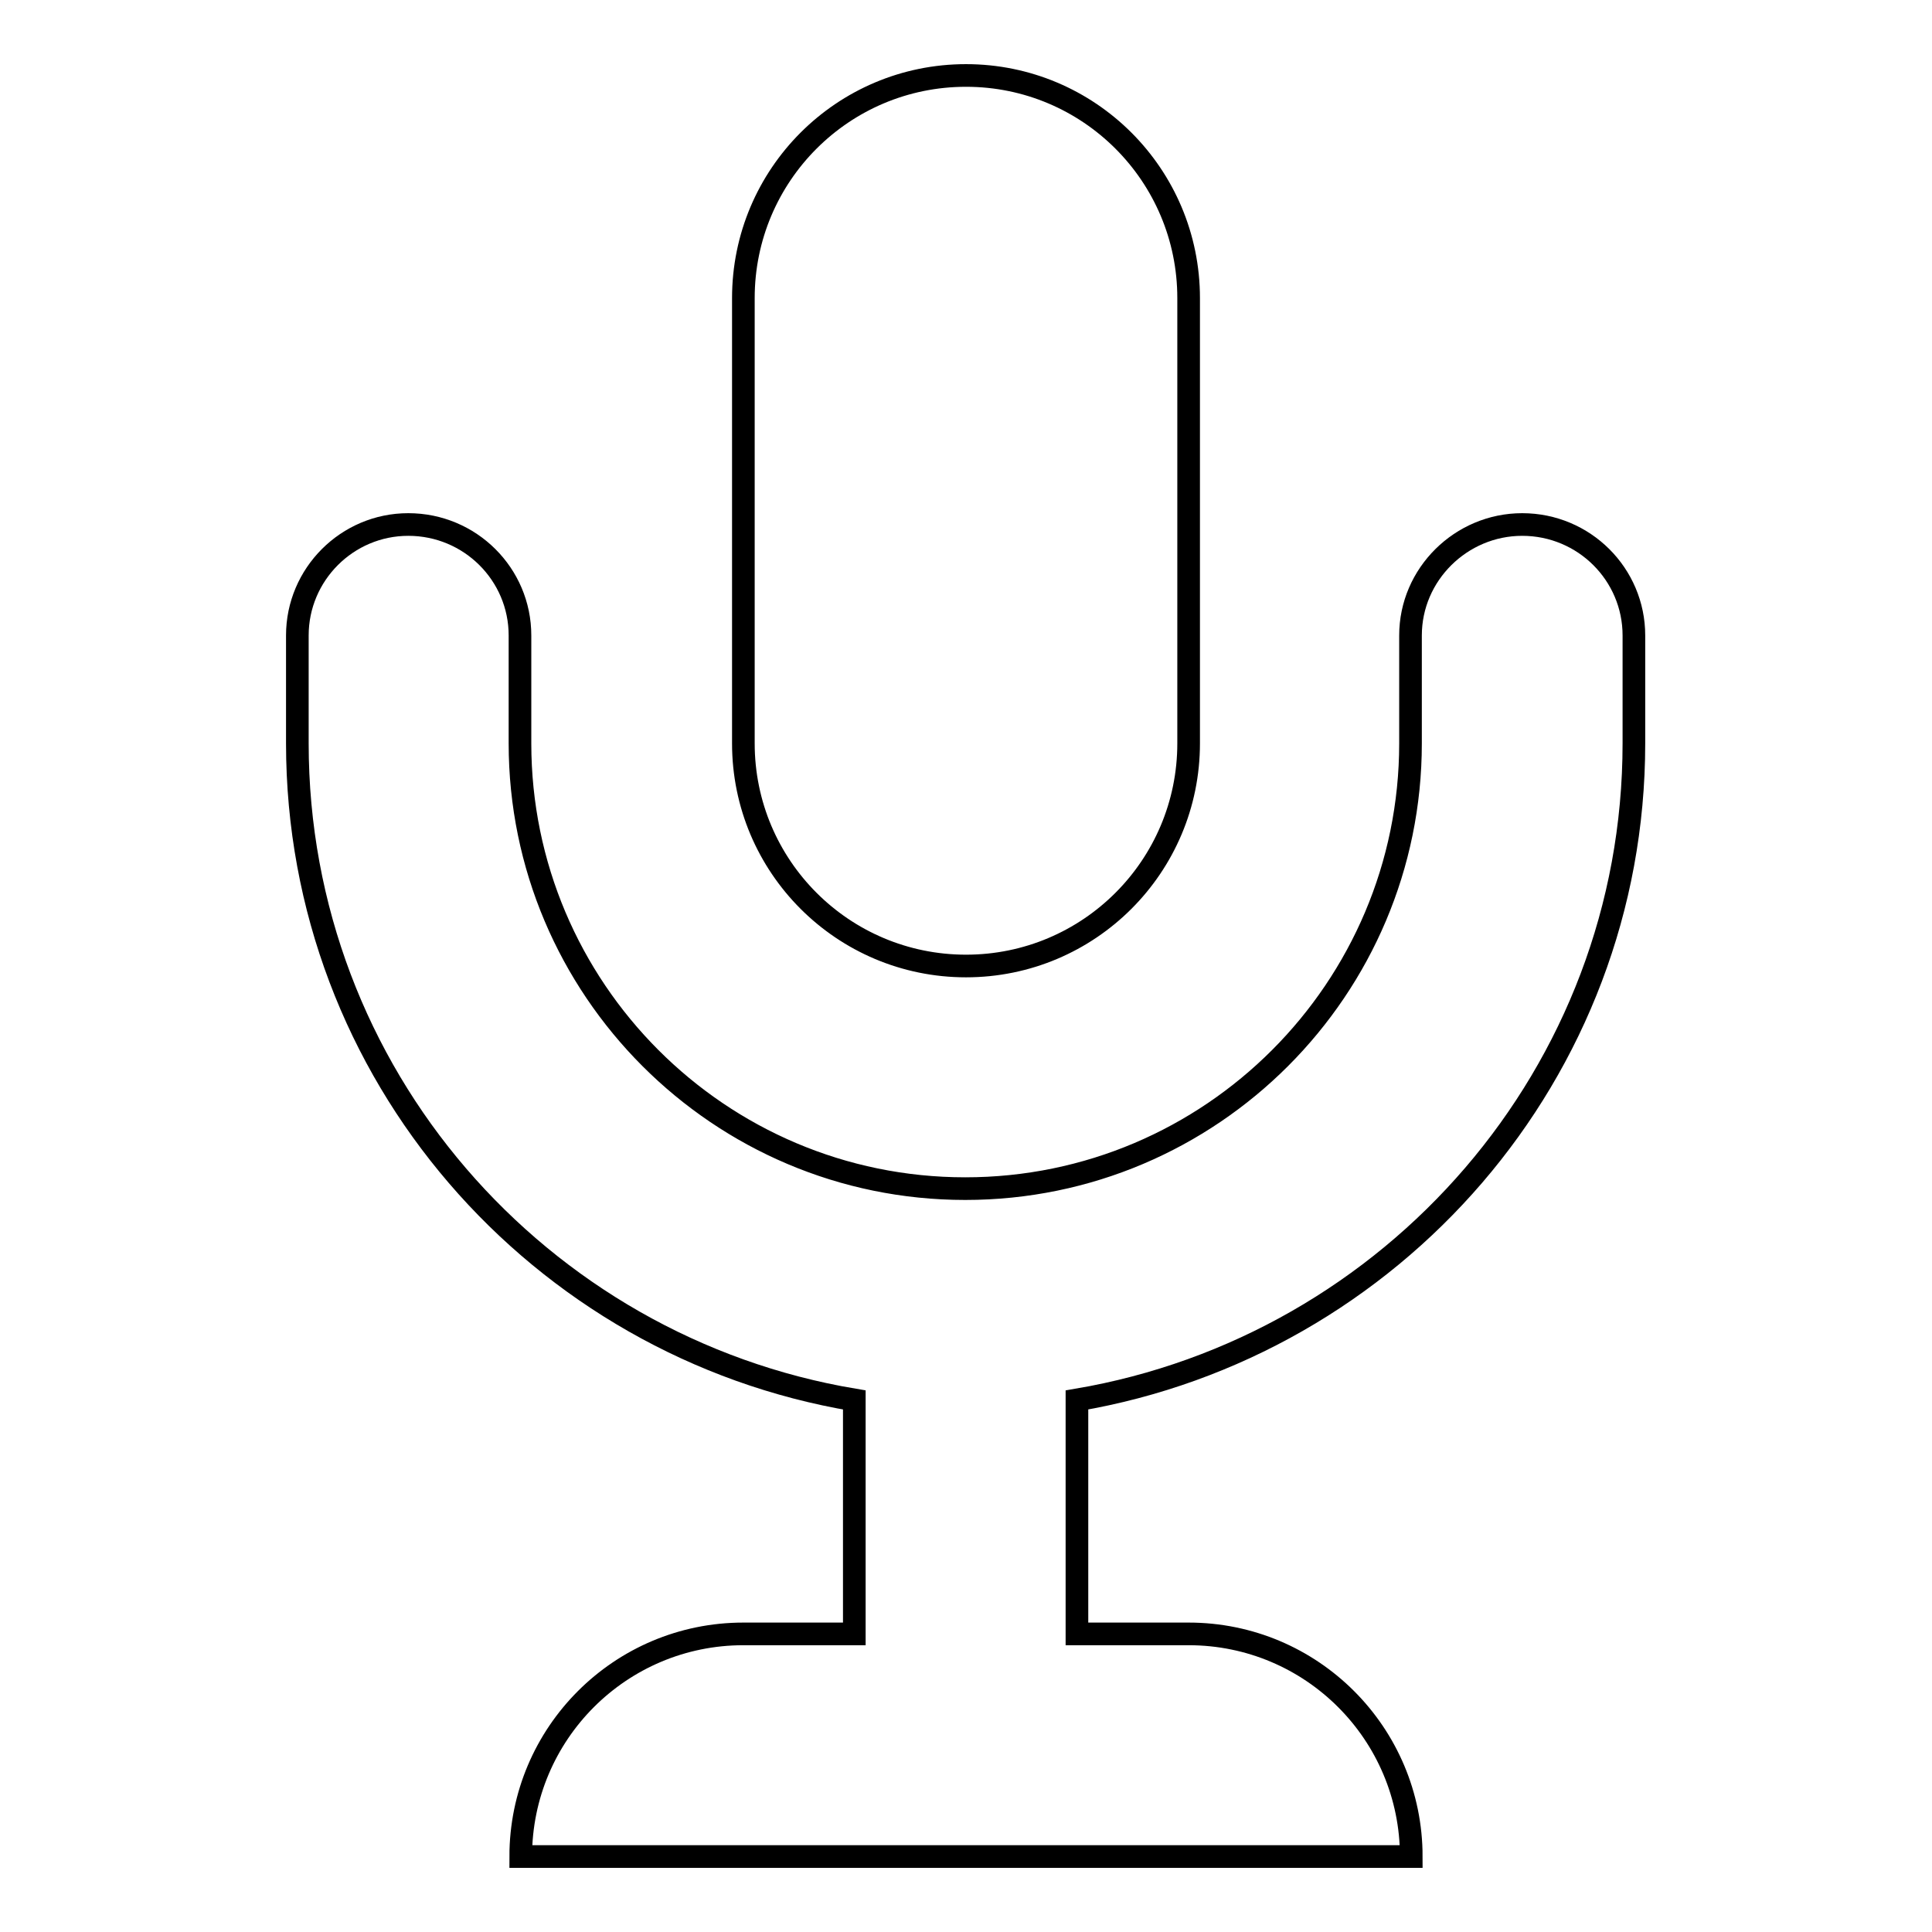 <?xml version="1.0" encoding="utf-8"?>
<!-- Svg Vector Icons : http://www.onlinewebfonts.com/icon -->
<!DOCTYPE svg PUBLIC "-//W3C//DTD SVG 1.1//EN" "http://www.w3.org/Graphics/SVG/1.1/DTD/svg11.dtd">
<svg version="1.1" xmlns="http://www.w3.org/2000/svg" xmlns:xlink="http://www.w3.org/1999/xlink" x="0px" y="0px" viewBox="0 0 256 256" enable-background="new 0 0 256 256" xml:space="preserve">
<g><g><g><path stroke-width="3" fill-opacity="0" stroke="#000000"  d="M128,128c16.3,0,29.5-13.2,29.5-29.5v-59c0-16.3-13.2-29.5-29.5-29.5c-16.3,0-29.5,13.2-29.5,29.5v59C98.5,114.8,111.7,128,128,128z M157.5,216.5h-14.8v-31c41.8-7.1,73.8-43.3,73.8-87V84.2c0-8.1-6.6-14.7-14.8-14.7c-8.1,0-14.8,6.6-14.8,14.7v14.3c0,32.5-26.4,59-59,59c-32.6,0-59-26.5-59-59V84.2c0-8.1-6.6-14.7-14.8-14.7c-8.1,0-14.7,6.6-14.7,14.7v14.3c0,43.8,32,80,73.8,87v31H98.5C82.2,216.5,69,229.7,69,246h118C187,229.7,173.8,216.5,157.5,216.5z"/></g></g></g>
</svg>